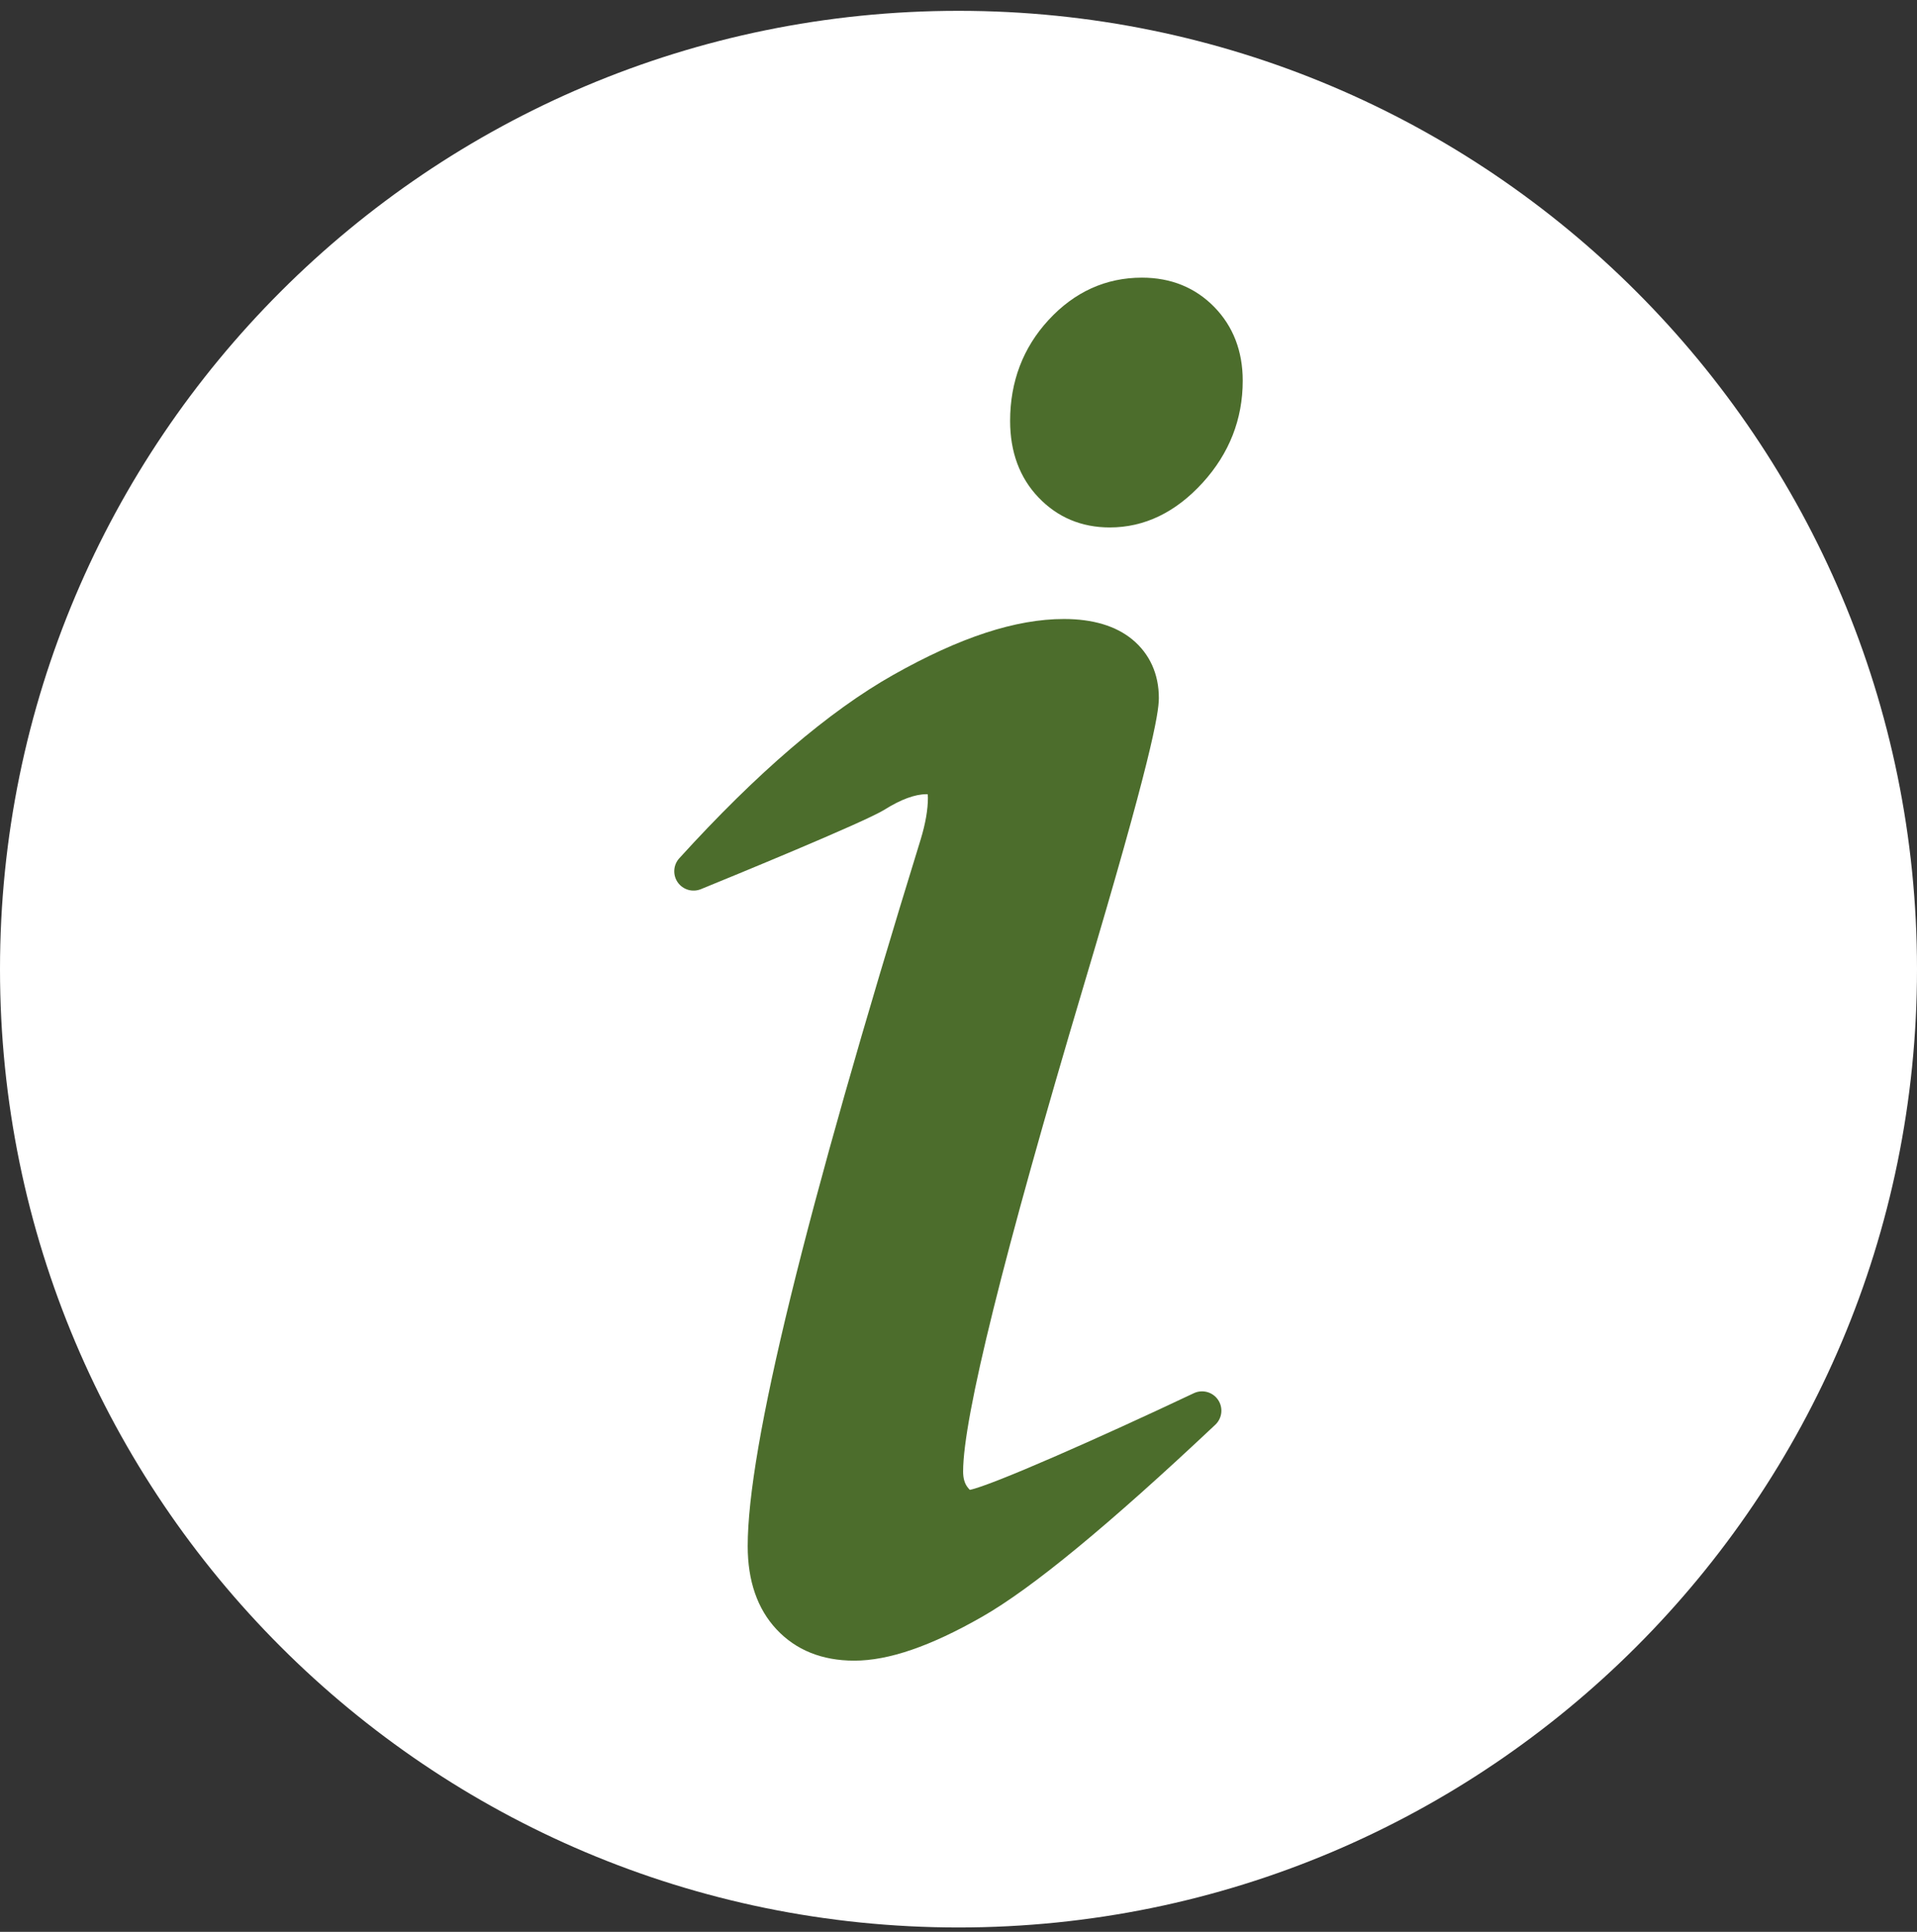 <?xml version="1.0" encoding="utf-8"?>
<!-- Generator: Adobe Illustrator 17.0.0, SVG Export Plug-In . SVG Version: 6.00 Build 0)  -->
<!DOCTYPE svg PUBLIC "-//W3C//DTD SVG 1.1//EN" "http://www.w3.org/Graphics/SVG/1.1/DTD/svg11.dtd">
<svg version="1.1" id="Layer_1" xmlns="http://www.w3.org/2000/svg" xmlns:xlink="http://www.w3.org/1999/xlink" x="0px" y="0px"
	 width="595.28px" height="600px" viewBox="0 119.945 595.28 600" enable-background="new 0 119.945 595.28 600"
	 xml:space="preserve">
<rect x="0" y="119.945" width="595.28" height="600" fill="#333333" stroke="none"/>
<path fill="#FFFFFF" d="M595.28,420.952c0-164.396-133.258-297.644-297.635-297.644C133.259,123.309,0,256.556,0,420.952
	c0,164.371,133.259,297.629,297.645,297.629C462.022,718.581,595.28,585.323,595.28,420.952z"/>
<g>
	<path fill="#4C6D2C" d="M378.229,554.692c-1.664-2.438-4.857-3.305-7.523-2.042c-29.493,13.962-62.967,28.723-69.537,30.012
		c-0.166-0.148-0.428-0.417-0.773-0.884c-0.89-1.206-1.323-2.781-1.323-4.817c0-16.683,12.592-67.434,37.423-150.835
		c20.937-70.074,23.358-84.583,23.358-89.4c0-7.436-2.847-13.719-8.236-18.172c-5.119-4.222-12.273-6.361-21.259-6.361
		c-14.948,0-32.273,5.675-52.965,17.35c-20.052,11.318-42.415,30.486-66.463,56.974c-1.882,2.074-2.079,5.176-0.474,7.472
		c1.608,2.298,4.589,3.172,7.182,2.116c8.443-3.446,50.873-20.827,57.058-24.712c5.064-3.175,9.448-4.786,13.031-4.786
		c0.128,0,0.239,0.005,0.331,0.012c0.043,0.238,0.084,0.6,0.084,1.119c0,3.656-0.752,7.983-2.227,12.841
		c-36.157,117.148-53.732,188.963-53.732,219.552c0,10.796,3.001,19.487,8.917,25.829c6.029,6.47,14.161,9.751,24.171,9.751
		c10.667,0,23.65-4.456,39.689-13.622c15.52-8.869,39.209-28.378,72.422-59.649C379.535,560.416,379.893,557.13,378.229,554.692z"/>
	<path fill="#4C6D2C" d="M377.069,215.294c-5.909-6.048-13.47-9.115-22.471-9.115c-11.206,0-20.966,4.428-29.006,13.163
		c-7.911,8.59-11.923,19.132-11.923,31.33c0,9.638,2.955,17.625,8.782,23.738c5.905,6.205,13.364,9.351,22.167,9.351
		c10.748,0,20.455-4.677,28.851-13.901c8.25-9.062,12.433-19.716,12.433-31.666C385.904,229.012,382.932,221.308,377.069,215.294z"
		/>
</g>
</svg>
